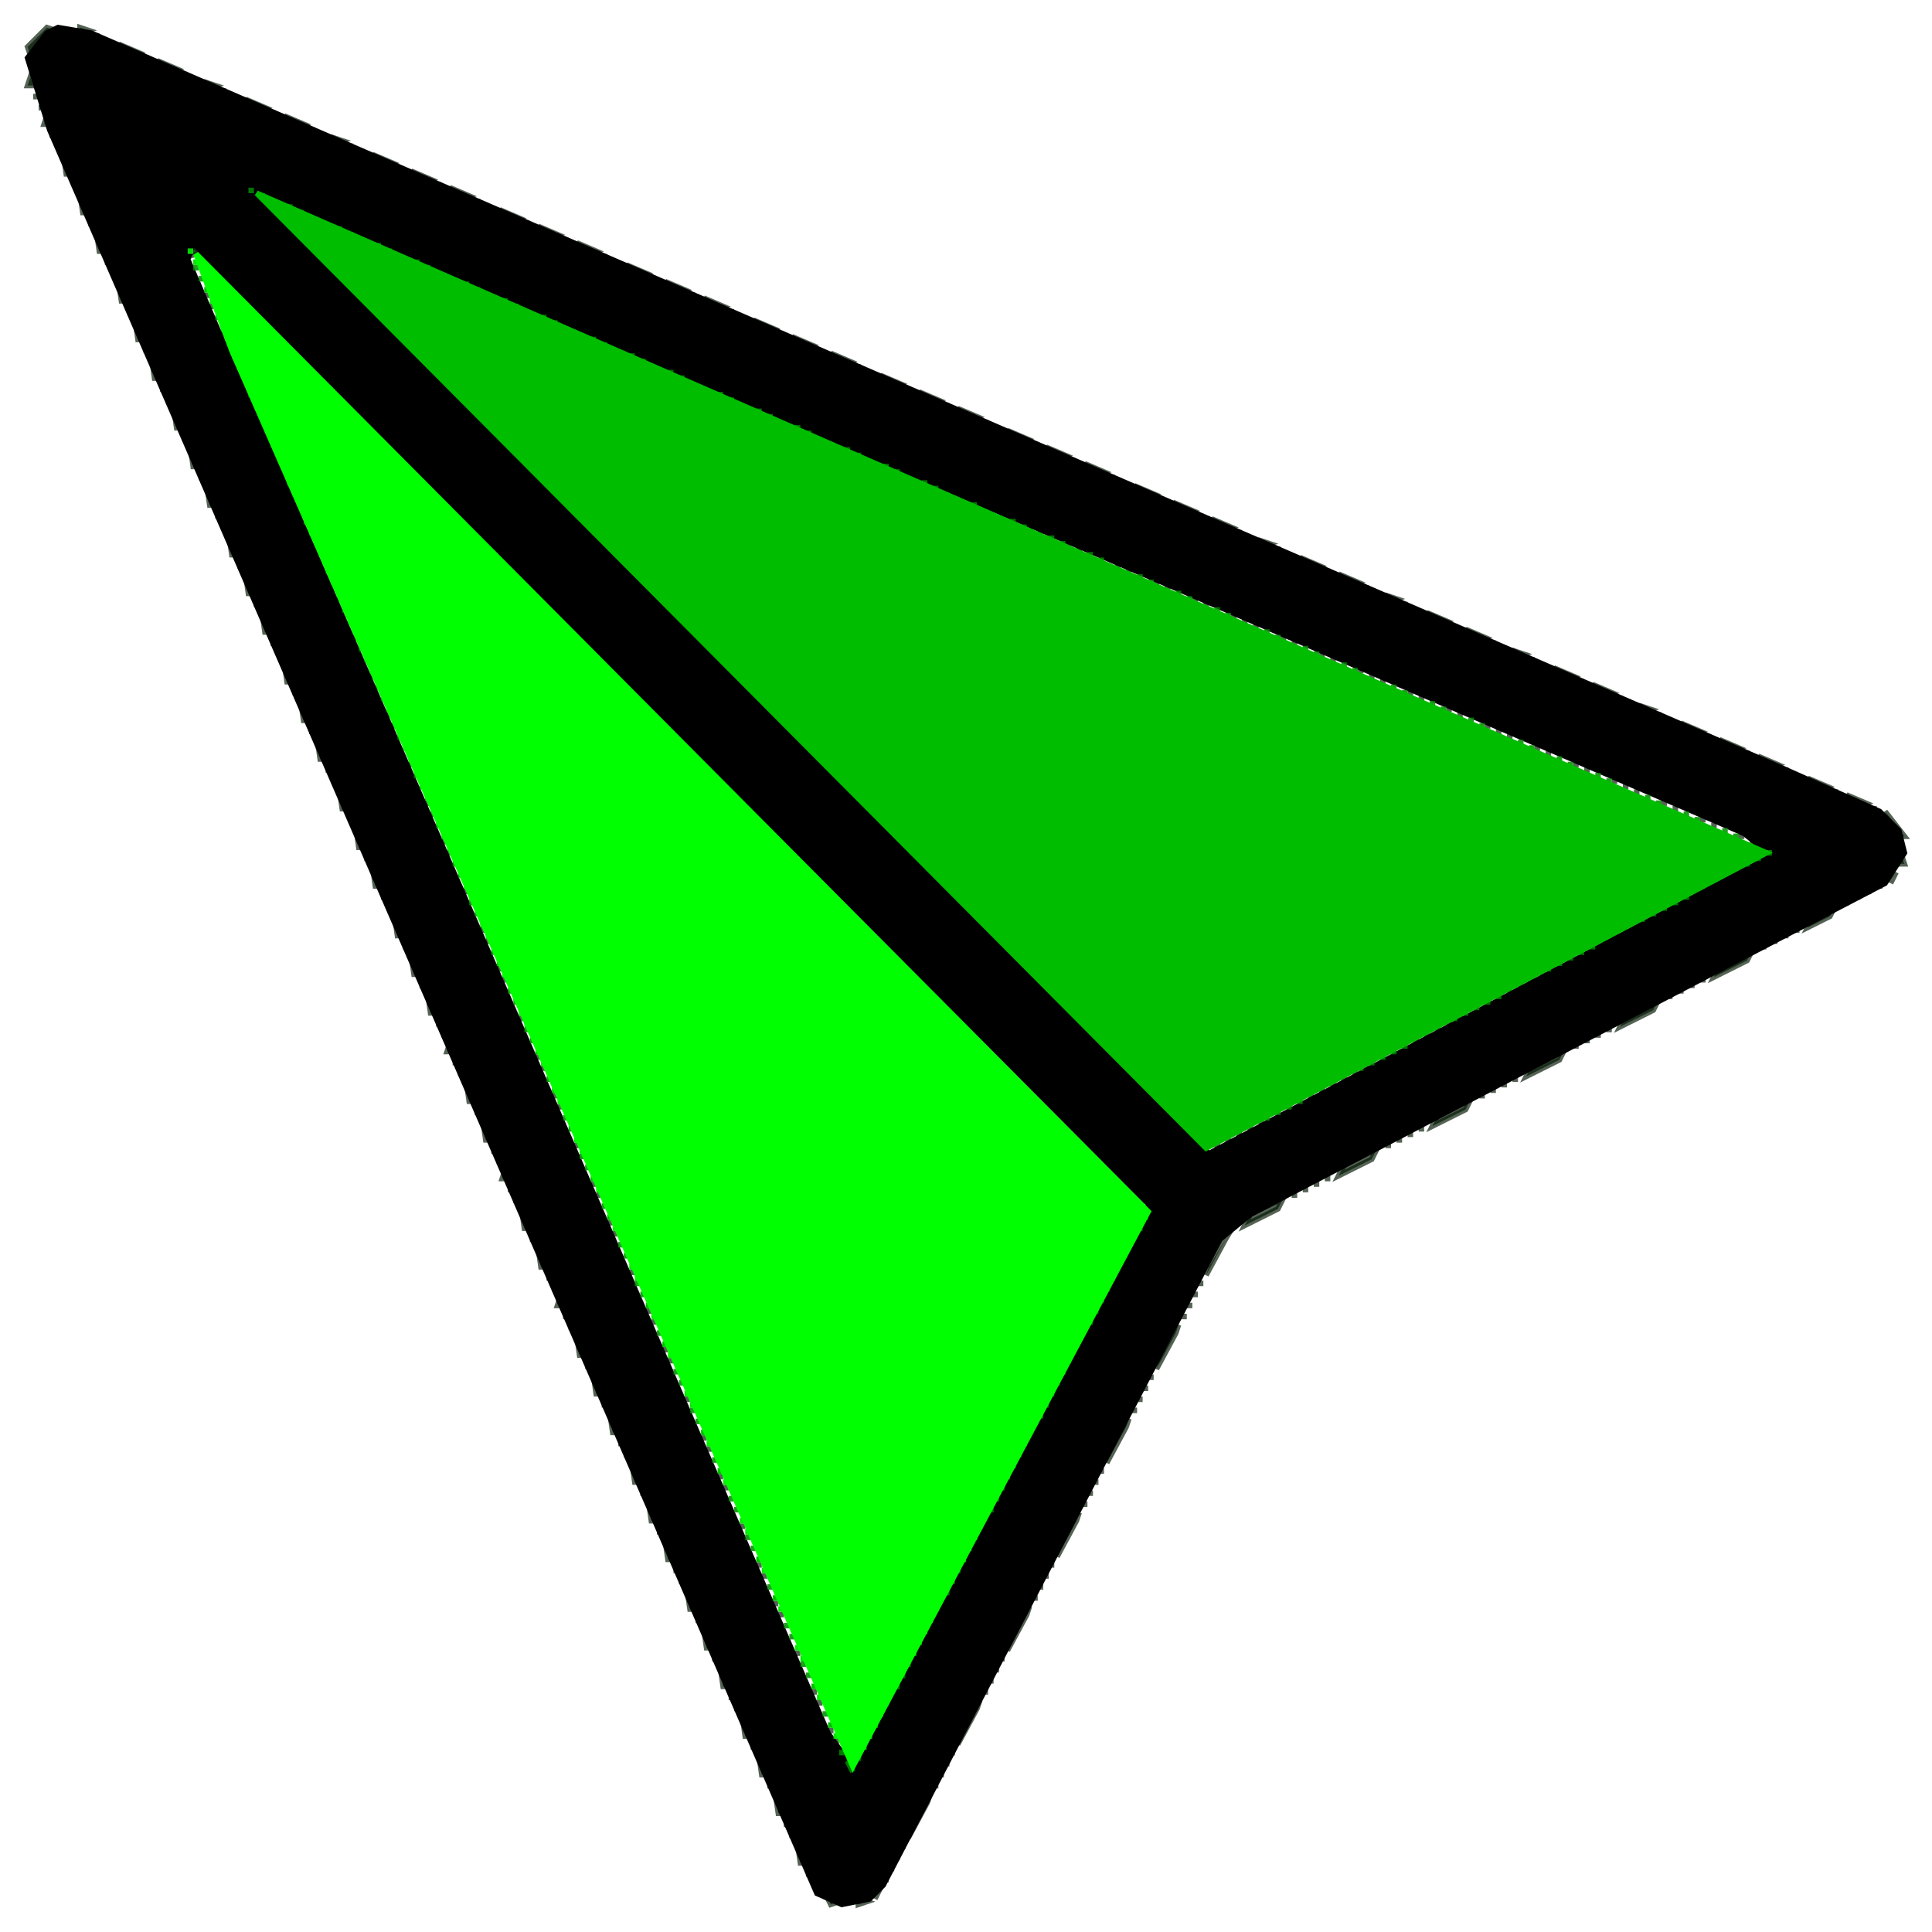 <svg viewBox="0 0 350 350" version="1.1" xmlns="http://www.w3.org/2000/svg"><path fill="rgb(76,105,113)" stroke="rgb(76,105,113)" stroke-width="1" opacity="0" d="M 0 0 L 350 0 L 350 350 L 0 350 L 0 0 Z M 9 5 L 5 9 L 5 16 L 17 44 L 140 327 L 147 342 L 151 345 L 159 344 L 222 225 L 234 217 L 343 160 Q 346 158 345 151 L 336 144 L 30 11 L 16 5 L 9 5 Z"/><path fill="rgb(0,21,0)" stroke="rgb(0,21,0)" stroke-width="1" opacity=".667" d="M8.5 5L10 5.5 6 8.5 5.5 10 5 8.5 8.5 5zM14.5 5L16 5.5 14.5 6 14.5 5zM17.5 6L17.5 7 17.5 6zM19.5 7L19.5 8 19.5 7zM21.5 8L25 9.5 23.5 10 21.5 8zM26.5 10L26.5 11 26.5 10zM28.5 11L32 12.5 30.5 13 28.5 11zM33.5 13L33.5 14 33.5 13zM5.5 14L6 15.5 5 15.5 5.5 14zM35.5 14L35.5 15 35.5 14zM37.5 15L39 15.5 37.5 16 37.5 15zM40.5 16L40.5 17 40.5 16zM6.5 17L6.5 18 6.5 17zM42.5 17L42.5 18 42.5 17zM44.5 18L48 19.5 46.5 20 44.5 18zM7.5 19L7.5 20 7.5 19zM49.5 20L49.5 21 49.5 20zM8.5 21L9 22.5 8 22.5 8.5 21zM51.5 21L55 22.5 53.5 23 51.5 21zM56.5 23L56.5 24 56.5 23zM9.5 24L9.5 25 9.5 24zM58.5 24L58.5 25 58.5 24zM60.5 25L62 25.5 60.5 26 60.5 25zM10.5 26L10.5 27 10.5 26zM63.5 26L63.5 27 63.5 26zM65.5 27L65.5 28 65.5 27zM11.5 28L13 31.5 12 31.5 11.5 28zM67.5 28L71 29.5 69.5 30 67.5 28zM72.5 30L72.5 31 72.5 30zM74.5 31L78 32.5 76.5 33 74.5 31zM13.5 33L13.5 34 13.5 33zM79.5 33L79.5 34 79.5 33zM44.5 34L218.5 209 44.5 34zM81.5 34L85 35.5 83.5 36 81.5 34zM14.5 35L16 38.5 15 38.5 14.5 35zM48.5 35L48.5 36 48.5 35zM50.5 36L50.5 37 50.5 36zM86.5 36L86.5 37 86.5 36zM88.5 37L88.5 38 88.5 37zM90.5 38L94 39.5 92.5 40 90.5 38zM57.5 39L57.5 40 57.5 39zM16.5 40L16.5 41 16.5 40zM59.5 40L59.5 41 59.5 40zM95.5 40L95.5 41 95.5 40zM97.5 41L101 42.5 99.5 43 97.5 41zM17.5 42L19 45.5 18 45.5 17.5 42zM64.5 42L64.5 43 64.5 42zM66.5 43L66.5 44 66.5 43zM102.5 43L102.5 44 102.5 43zM34.5 44L207.5 218 35.5 46 34 46.5 34.5 44zM104.5 44L108 45.5 106.5 46 104.5 44zM71.5 45L71.5 46 71.5 45zM73.5 46L73.5 47 73.5 46zM109.5 46L109.5 47 109.5 46zM19.5 47L19.5 48 19.5 47zM111.5 47L111.5 48 111.5 47zM78.5 48L78.5 49 78.5 48zM113.5 48L117 49.5 115.5 50 113.5 48zM20.5 49L20.5 50 20.5 49zM80.5 49L80.5 50 80.5 49zM82.5 50L82.5 51 82.5 50zM118.5 50L118.5 51 118.5 50zM21.5 51L23 54.5 22 54.5 21.5 51zM120.5 51L124 52.5 122.5 53 120.5 51zM87.5 52L87.5 53 87.5 52zM37.5 53L37.5 54 37.5 53zM89.5 53L89.5 54 89.5 53zM125.5 53L125.5 54 125.5 53zM127.5 54L131 55.5 129.5 56 127.5 54zM38.5 55L38.5 56 38.5 55zM94.5 55L94.5 56 94.5 55zM23.5 56L23.5 57 23.5 56zM96.5 56L96.5 57 96.5 56zM132.5 56L132.5 57 132.5 56zM134.5 57L134.5 58 134.5 57zM24.5 58L26 61.5 25 61.5 24.5 58zM101.5 58L101.5 59 101.5 58zM136.5 58L140 59.5 138.5 60 136.5 58zM103.5 59L103.5 60 103.5 59zM40.5 60L40.5 61 40.5 60zM105.5 60L105.5 61 105.5 60zM141.5 60L141.5 61 141.5 60zM143.5 61L147 62.5 145.5 63 143.5 61zM41.5 62L41.5 63 41.5 62zM110.5 62L110.5 63 110.5 62zM26.5 63L26.5 64 26.5 63zM112.5 63L112.5 64 112.5 63zM148.5 63L148.5 64 148.5 63zM150.5 64L154 65.5 152.5 66 150.5 64zM27.5 65L29 68.5 28 68.5 27.5 65zM117.5 65L117.5 66 117.5 65zM119.5 66L119.5 67 119.5 66zM155.5 66L155.5 67 155.5 66zM157.5 67L157.5 68 157.5 67zM124.5 68L124.5 69 124.5 68zM159.5 68L163 69.5 161.5 70 159.5 68zM44.5 69L44.5 70 44.5 69zM126.5 69L126.5 70 126.5 69zM29.5 70L29.5 71 29.5 70zM128.5 70L128.5 71 128.5 70zM164.5 70L164.5 71 164.5 70zM166.5 71L170 72.5 168.5 73 166.5 71zM30.5 72L30.5 73 30.5 72zM133.5 72L133.5 73 133.5 72zM135.5 73L135.5 74 135.5 73zM171.5 73L171.5 74 171.5 73zM31.5 74L33 77.5 32 77.5 31.5 74zM173.5 74L177 75.5 175.5 76 173.5 74zM140.5 75L140.5 76 140.5 75zM47.5 76L47.5 77 47.5 76zM142.5 76L142.5 77 142.5 76zM178.5 76L178.5 77 178.5 76zM180.5 77L180.5 78 180.5 77zM48.5 78L48.5 79 48.5 78zM147.5 78L147.5 79 147.5 78zM182.5 78L186 79.5 184.5 80 182.5 78zM33.5 79L33.5 80 33.5 79zM149.5 79L149.5 80 149.5 79zM151.5 80L151.5 81 151.5 80zM187.5 80L187.5 81 187.5 80zM34.5 81L36 84.5 35 84.5 34.5 81zM189.5 81L193 82.5 191.5 83 189.5 81zM156.5 82L156.5 83 156.5 82zM50.5 83L50.5 84 50.5 83zM158.5 83L158.5 84 158.5 83zM194.5 83L194.5 84 194.5 83zM196.5 84L200 85.5 198.5 86 196.5 84zM51.5 85L51.5 86 51.5 85zM163.5 85L163.5 86 163.5 85zM36.5 86L36.5 87 36.5 86zM165.5 86L165.5 87 165.5 86zM201.5 86L201.5 87 201.5 86zM203.5 87L203.5 88 203.5 87zM37.5 88L39 91.5 38 91.5 37.5 88zM170.5 88L170.5 89 170.5 88zM205.5 88L209 89.5 207.5 90 205.5 88zM172.5 89L172.5 90 172.5 89zM174.5 90L174.5 91 174.5 90zM210.5 90L210.5 91 210.5 90zM212.5 91L216 92.5 214.5 93 212.5 91zM54.5 92L54.5 93 54.5 92zM179.5 92L179.5 93 179.5 92zM39.5 93L39.5 94 39.5 93zM181.5 93L181.5 94 181.5 93zM217.5 93L217.5 94 217.5 93zM219.5 94L223 95.5 221.5 96 219.5 94zM40.5 95L40.5 96 40.5 95zM186.5 95L186.5 96 186.5 95zM188.5 96L188.5 97 188.5 96zM224.5 96L224.5 97 224.5 96zM41.5 97L43 100.5 42 100.5 41.5 97zM226.5 97L226.5 98 226.5 97zM193.5 98L193.5 99 193.5 98zM228.5 98L230 98.5 228.5 99 228.5 98zM57.5 99L57.5 100 57.5 99zM195.5 99L195.5 100 195.5 99zM231.5 99L231.5 100 231.5 99zM233.5 100L233.5 101 233.5 100zM58.5 101L58.5 102 58.5 101zM235.5 101L239 102.5 237.5 103 235.5 101zM43.5 102L43.5 103 43.5 102zM202.5 102L202.5 103 202.5 102zM204.5 103L204.5 104 204.5 103zM240.5 103L240.5 104 240.5 103zM44.5 104L46 107.5 45 107.5 44.5 104zM242.5 104L246 105.5 244.5 106 242.5 104zM209.5 105L209.5 106 209.5 105zM60.5 106L60.5 107 60.5 106zM211.5 106L211.5 107 211.5 106zM247.5 106L247.5 107 247.5 106zM249.5 107L249.5 108 249.5 107zM61.5 108L61.5 109 61.5 108zM216.5 108L216.5 109 216.5 108zM251.5 108L253 108.5 251.5 109 251.5 108zM46.5 109L46.5 110 46.5 109zM218.5 109L218.5 110 218.5 109zM254.5 109L254.5 110 254.5 109zM256.5 110L256.5 111 256.5 110zM47.5 111L49 114.5 48 114.5 47.5 111zM223.5 111L223.5 112 223.5 111zM258.5 111L262 112.5 260.5 113 258.5 111zM225.5 112L225.5 113 225.5 112zM227.5 113L227.5 114 227.5 113zM263.5 113L263.5 114 263.5 113zM265.5 114L269 115.5 267.5 116 265.5 114zM64.5 115L64.5 116 64.5 115zM232.5 115L232.5 116 232.5 115zM49.5 116L49.5 117 49.5 116zM234.5 116L234.5 117 234.5 116zM270.5 116L270.5 117 270.5 116zM272.5 117L272.5 118 272.5 117zM50.5 118L50.5 119 50.5 118zM239.5 118L239.5 119 239.5 118zM274.5 118L276 118.5 274.5 119 274.5 118zM241.5 119L241.5 120 241.5 119zM277.5 119L277.5 120 277.5 119zM51.5 120L53 123.5 52 123.5 51.5 120zM279.5 120L279.5 121 279.5 120zM246.5 121L246.5 122 246.5 121zM281.5 121L285 122.5 283.5 123 281.5 121zM67.5 122L67.5 123 67.5 122zM248.5 122L248.5 123 248.5 122zM250.5 123L250.5 124 250.5 123zM286.5 123L286.5 124 286.5 123zM68.5 124L68.5 125 68.5 124zM288.5 124L292 125.5 290.5 126 288.5 124zM53.5 125L53.5 126 53.5 125zM255.5 125L255.5 126 255.5 125zM257.5 126L257.5 127 257.5 126zM293.5 126L293.5 127 293.5 126zM54.5 127L56 130.5 55 130.5 54.5 127zM295.5 127L295.5 128 295.5 127zM262.5 128L262.5 129 262.5 128zM297.5 128L299 128.5 297.5 129 297.5 128zM70.5 129L70.5 130 70.5 129zM264.5 129L264.5 130 264.5 129zM300.5 129L300.5 130 300.5 129zM302.5 130L302.5 131 302.5 130zM71.5 131L71.5 132 71.5 131zM269.5 131L269.5 132 269.5 131zM304.5 131L308 132.5 306.5 133 304.5 131zM56.5 132L56.5 133 56.5 132zM271.5 132L271.5 133 271.5 132zM273.5 133L273.5 134 273.5 133zM309.5 133L309.5 134 309.5 133zM57.5 134L59 137.5 58 137.5 57.5 134zM311.5 134L315 135.5 313.5 136 311.5 134zM278.5 135L278.5 136 278.5 135zM280.5 136L280.5 137 280.5 136zM316.5 136L316.5 137 316.5 136zM318.5 137L322 138.5 320.5 139 318.5 137zM74.5 138L74.5 139 74.5 138zM285.5 138L285.5 139 285.5 138zM59.5 139L59.5 140 59.5 139zM287.5 139L287.5 140 287.5 139zM323.5 139L323.5 140 323.5 139zM325.5 140L325.5 141 325.5 140zM60.5 141L60.5 142 60.5 141zM292.5 141L292.5 142 292.5 141zM327.5 141L331 142.5 329.5 143 327.5 141zM294.5 142L294.5 143 294.5 142zM61.5 143L63 146.5 62 146.5 61.5 143zM296.5 143L296.5 144 296.5 143zM332.5 143L332.5 144 332.5 143zM334.5 144L338 145.5 336.5 146 334.5 144zM77.5 145L77.5 146 77.5 145zM301.5 145L301.5 146 301.5 145zM303.5 146L303.5 147 303.5 146zM339.5 146L339.5 147 339.5 146zM78.5 147L78.5 148 78.5 147zM341.5 147L345 151.5 344 151.5 341.5 147zM63.5 148L63.5 149 63.5 148zM308.5 148L308.5 149 308.5 148zM310.5 149L310.5 150 310.5 149zM64.5 150L66 153.5 65 153.5 64.5 150zM315.5 151L315.5 152 315.5 151zM80.5 152L80.5 153 80.5 152zM317.5 152L317.5 153 317.5 152zM319.5 153L319.5 154 319.5 153zM81.5 154L81.5 155 81.5 154zM66.5 155L66.5 156 66.5 155zM344.5 155L345 156.5 344 156.5 344.5 155zM67.5 157L69 160.5 68 160.5 67.5 157zM315.5 157L315.5 158 315.5 157zM313.5 158L313.5 159 313.5 158zM343.5 158L342.5 160 343.5 158zM311.5 159L311.5 160 311.5 159zM309.5 160L309.5 161 309.5 160zM340.5 160L340.5 161 340.5 160zM84.5 161L84.5 162 84.5 161zM307.5 161L307.5 162 307.5 161zM338.5 161L338.5 162 338.5 161zM69.5 162L69.5 163 69.5 162zM336.5 162L336.5 163 336.5 162zM334.5 163L334.5 164 334.5 163zM70.5 164L70.5 165 70.5 164zM332.5 164L331.5 166 327.5 168 328.5 166 332.5 164zM71.5 166L73 169.5 72 169.5 71.5 166zM298.5 166L298.5 167 298.5 166zM296.5 167L296.5 168 296.5 167zM87.5 168L87.5 169 87.5 168zM294.5 168L294.5 169 294.5 168zM325.5 168L325.5 169 325.5 168zM292.5 169L292.5 170 292.5 169zM323.5 169L323.5 170 323.5 169zM88.5 170L88.5 171 88.5 170zM290.5 170L290.5 171 290.5 170zM321.5 170L321.5 171 321.5 170zM73.5 171L73.5 172 73.5 171zM319.5 171L319.5 172 319.5 171zM317.5 172L316.5 174 310.5 177 311.5 175 317.5 172zM74.5 173L76 176.5 75 176.5 74.5 173zM90.5 175L90.5 176 90.5 175zM281.5 175L281.5 176 281.5 175zM279.5 176L279.5 177 279.5 176zM91.5 177L91.5 178 91.5 177zM277.5 177L277.5 178 277.5 177zM308.5 177L308.5 178 308.5 177zM76.5 178L76.5 179 76.5 178zM275.5 178L275.5 179 275.5 178zM306.5 178L306.5 179 306.5 178zM273.5 179L273.5 180 273.5 179zM304.5 179L304.5 180 304.5 179zM77.5 180L79 183.5 78 183.5 77.5 180zM302.5 180L302.5 181 302.5 180zM300.5 181L299.5 183 293.5 186 294.5 184 300.5 181zM94.5 184L94.5 185 94.5 184zM264.5 184L264.5 185 264.5 184zM79.5 185L79.5 186 79.5 185zM262.5 185L262.5 186 262.5 185zM260.5 186L260.5 187 260.5 186zM291.5 186L291.5 187 291.5 186zM80.5 187L80.5 188 80.5 187zM258.5 187L258.5 188 258.5 187zM289.5 187L289.5 188 289.5 187zM256.5 188L256.5 189 256.5 188zM287.5 188L287.5 189 287.5 188zM81.5 189L82 190.5 81 190.5 81.5 189zM285.5 189L285.5 190 285.5 189zM283.5 190L282.5 192 276.5 195 277.5 193 283.5 190zM97.5 191L97.5 192 97.5 191zM82.5 192L82.5 193 82.5 192zM98.5 193L98.5 194 98.5 193zM247.5 193L247.5 194 247.5 193zM83.5 194L83.5 195 83.5 194zM245.5 194L245.5 195 245.5 194zM243.5 195L243.5 196 243.5 195zM274.5 195L274.5 196 274.5 195zM84.5 196L86 199.5 85 199.5 84.5 196zM241.5 196L241.5 197 241.5 196zM272.5 196L272.5 197 272.5 196zM239.5 197L239.5 198 239.5 197zM270.5 197L270.5 198 270.5 197zM100.5 198L100.5 199 100.5 198zM237.5 198L237.5 199 237.5 198zM268.5 198L268.5 199 268.5 198zM266.5 199L265.5 201 259.5 204 260.5 202 266.5 199zM101.5 200L101.5 201 101.5 200zM86.5 201L86.5 202 86.5 201zM87.5 203L89 206.5 88 206.5 87.5 203zM228.5 203L228.5 204 228.5 203zM226.5 204L226.5 205 226.5 204zM257.5 204L257.5 205 257.5 204zM224.5 205L224.5 206 224.5 205zM255.5 205L255.5 206 255.5 205zM222.5 206L222.5 207 222.5 206zM253.5 206L253.5 207 253.5 206zM104.5 207L104.5 208 104.5 207zM220.5 207L220.5 208 220.5 207zM251.5 207L251.5 208 251.5 207zM89.5 208L89.5 209 89.5 208zM249.5 208L248.5 210 242.5 213 243.5 211 249.5 208zM90.5 210L90.5 211 90.5 210zM91.5 212L92 213.5 91 213.5 91.5 212zM240.5 213L240.5 214 240.5 213zM107.5 214L107.5 215 107.5 214zM238.5 214L238.5 215 238.5 214zM92.5 215L92.5 216 92.5 215zM236.5 215L236.5 216 236.5 215zM108.5 216L108.5 217 108.5 216zM234.5 216L234.5 217 234.5 216zM93.5 217L93.5 218 93.5 217zM232.5 217L231.5 219 225.5 222 226.5 220 232.5 217zM94.5 219L96 222.5 95 222.5 94.5 219zM110.5 221L110.5 222 110.5 221zM223.5 222L222 224.5 218.5 231 219 229.5 223.5 222zM111.5 223L111.5 224 111.5 223zM96.5 224L96.5 225 96.5 224zM205.5 224L205.5 225 205.5 224zM97.5 226L99 229.5 98 229.5 97.5 226zM204.5 226L204.5 227 204.5 226zM203.5 228L203.5 229 203.5 228zM114.5 230L114.5 231 114.5 230zM99.5 231L99.5 232 99.5 231zM217.5 232L217.5 233 217.5 232zM100.5 233L100.5 234 100.5 233zM216.5 234L216.5 235 216.5 234zM101.5 235L102 236.5 101 236.5 101.5 235zM215.5 236L215.5 237 215.5 236zM117.5 237L117.5 238 117.5 237zM102.5 238L102.5 239 102.5 238zM214.5 238L214.5 239 214.5 238zM118.5 239L118.5 240 118.5 239zM103.5 240L103.5 241 103.5 240zM213.5 240L213 241.5 209.5 248 210 246.5 213.5 240zM196.5 241L196.5 242 196.5 241zM104.5 242L106 245.5 105 245.5 104.5 242zM195.5 243L195.5 244 195.5 243zM120.5 244L120.5 245 120.5 244zM194.5 245L194.5 246 194.5 245zM121.5 246L121.5 247 121.5 246zM106.5 247L106.5 248 106.5 247zM107.5 249L109 252.5 108 252.5 107.5 249zM208.5 249L208.5 250 208.5 249zM207.5 251L207.5 252 207.5 251zM124.5 253L124.5 254 124.5 253zM206.5 253L206.5 254 206.5 253zM109.5 254L109.5 255 109.5 254zM205.5 255L205.5 256 205.5 255zM110.5 256L112 259.5 111 259.5 110.5 256zM204.5 257L204 258.5 200.5 265 201 263.5 204.5 257zM187.5 258L187.5 259 187.5 258zM127.5 260L127.5 261 127.5 260zM186.5 260L186.5 261 186.5 260zM112.5 261L112.5 262 112.5 261zM128.5 262L128.5 263 128.5 262zM185.5 262L185.5 263 185.5 262zM113.5 263L113.5 264 113.5 263zM114.5 265L116 268.5 115 268.5 114.5 265zM199.5 266L199.5 267 199.5 266zM130.5 267L130.5 268 130.5 267zM198.5 268L198.5 269 198.5 268zM131.5 269L131.5 270 131.5 269zM116.5 270L116.5 271 116.5 270zM197.5 270L197.5 271 197.5 270zM117.5 272L119 275.5 118 275.5 117.5 272zM196.5 272L196.5 273 196.5 272zM195.5 274L195 275.5 191.5 282 192 280.5 195.5 274zM178.5 275L178.5 276 178.5 275zM134.5 276L134.5 277 134.5 276zM119.5 277L119.5 278 119.5 277zM177.5 277L177.5 278 177.5 277zM120.5 279L122 282.5 121 282.5 120.5 279zM176.5 279L176.5 280 176.5 279zM137.5 283L137.5 284 137.5 283zM190.5 283L190.5 284 190.5 283zM122.5 284L122.5 285 122.5 284zM138.5 285L138.5 286 138.5 285zM189.5 285L189.5 286 189.5 285zM123.5 286L123.5 287 123.5 286zM188.5 287L188.5 288 188.5 287zM124.5 288L126 291.5 125 291.5 124.5 288zM187.5 289L187.5 290 187.5 289zM140.5 290L140.5 291 140.5 290zM170.5 290L170.5 291 170.5 290zM186.5 291L186 292.5 182.5 299 183 297.5 186.5 291zM141.5 292L141.5 293 141.5 292zM169.5 292L169.5 293 169.5 292zM126.5 293L126.5 294 126.5 293zM168.5 294L168.5 295 168.5 294zM127.5 295L129 298.5 128 298.5 127.5 295zM167.5 296L167.5 297 167.5 296zM144.5 299L144.5 300 144.5 299zM129.5 300L129.5 301 129.5 300zM181.5 300L181.5 301 181.5 300zM130.5 302L132 305.5 131 305.5 130.5 302zM180.5 302L180.5 303 180.5 302zM179.5 304L179.5 305 179.5 304zM147.5 306L147.5 307 147.5 306zM178.5 306L178.5 307 178.5 306zM132.5 307L132.5 308 132.5 307zM161.5 307L161.5 308 161.5 307zM148.5 308L148.5 309 148.5 308zM177.5 308L177 309.5 173.5 316 174 314.5 177.5 308zM133.5 309L133.5 310 133.5 309zM160.5 309L160.5 310 160.5 309zM134.5 311L136 314.5 135 314.5 134.5 311zM159.5 311L159.5 312 159.5 311zM150.5 313L150.5 314 150.5 313zM158.5 313L158.5 314 158.5 313zM151.5 315L151.5 316 151.5 315zM136.5 316L136.5 317 136.5 316zM172.5 317L172.5 318 172.5 317zM137.5 318L139 321.5 138 321.5 137.5 318zM171.5 319L171.5 320 171.5 319zM170.5 321L170.5 322 170.5 321zM139.5 323L139.5 324 139.5 323zM169.5 323L169.5 324 169.5 323zM140.5 325L142 328.5 141 328.5 140.5 325zM168.5 325L168 326.5 164.5 333 165 331.5 168.5 325zM142.5 330L142.5 331 142.5 330zM143.5 332L143.5 333 143.5 332zM144.5 334L146 337.5 145 337.5 144.5 334zM163.5 334L163.5 335 163.5 334zM162.5 336L162.5 337 162.5 336zM161.5 338L161.5 339 161.5 338zM146.5 339L146.5 340 146.5 339zM160.5 340L160.5 341 160.5 340zM147.5 341L147.5 342 147.5 341zM159.5 342L158.5 344 159.5 342zM149.5 343L152 344.5 150.5 345 149.5 343zM155.5 344L157 344.5 155.5 345 155.5 344z"/><path fill="rgb(0,0,0)" stroke="rgb(0,0,0)" stroke-width="1" opacity="1" d="M 10.5 5 L 16.5 6 L 322.5 139 L 340.5 147 L 344 150.5 L 345 154.5 L 341.5 160 L 226.5 220 L 221 224.5 L 160 341.5 L 157.5 344 L 152.5 345 L 148 343 L 9 23.5 L 5 10.5 L 8.5 6 L 10.5 5 Z M 45 34 L 219 209 L 321 155 L 316 151 L 45 34 Z M 35 44 L 34 47 L 40 61 L 150 314 L 155 321 L 208 221 L 208 218 L 35 44 Z"/><path fill="rgb(0,137,0)" stroke="rgb(0,137,0)" stroke-width="1" opacity=".859" d="M45.5 34L45.5 35 45.5 34zM47.5 35L47.5 36 47.5 35zM52.5 37L52.5 38 52.5 37zM54.5 38L54.5 39 54.5 38zM61.5 41L61.5 42 61.5 41zM63.5 42L63.5 43 63.5 42zM68.5 44L68.5 45 68.5 44zM70.5 45L70.5 46 70.5 45zM75.5 47L75.5 48 75.5 47zM35.5 48L35.5 49 35.5 48zM77.5 48L77.5 49 77.5 48zM36.5 50L36.5 51 36.5 50zM84.5 51L84.5 52 84.5 51zM86.5 52L86.5 53 86.5 52zM91.5 54L91.5 55 91.5 54zM93.5 55L93.5 56 93.5 55zM39.5 57L39.5 58 39.5 57zM98.5 57L98.5 58 98.5 57zM100.5 58L100.5 59 100.5 58zM107.5 61L107.5 62 107.5 61zM109.5 62L109.5 63 109.5 62zM42.5 64L42.5 65 42.5 64zM114.5 64L114.5 65 114.5 64zM116.5 65L116.5 66 116.5 65zM43.5 66L43.5 67 43.5 66zM121.5 67L121.5 68 121.5 67zM123.5 68L123.5 69 123.5 68zM45.5 71L45.5 72 45.5 71zM130.5 71L130.5 72 130.5 71zM132.5 72L132.5 73 132.5 72zM46.5 73L46.5 74 46.5 73zM137.5 74L137.5 75 137.5 74zM139.5 75L139.5 76 139.5 75zM144.5 77L144.5 78 144.5 77zM146.5 78L146.5 79 146.5 78zM49.5 80L49.5 81 49.5 80zM153.5 81L153.5 82 153.5 81zM155.5 82L155.5 83 155.5 82zM160.5 84L160.5 85 160.5 84zM162.5 85L162.5 86 162.5 85zM52.5 87L52.5 88 52.5 87zM167.5 87L167.5 88 167.5 87zM169.5 88L169.5 89 169.5 88zM53.5 89L53.5 90 53.5 89zM176.5 91L176.5 92 176.5 91zM55.5 94L55.5 95 55.5 94zM183.5 94L183.5 95 183.5 94zM185.5 95L185.5 96 185.5 95zM56.5 96L56.5 97 56.5 96zM190.5 97L190.5 98 190.5 97zM192.5 98L192.5 99 192.5 98zM197.5 100L197.5 101 197.5 100zM199.5 101L199.5 102 199.5 101zM59.5 103L59.5 104 59.5 103zM206.5 104L206.5 105 206.5 104zM208.5 105L208.5 106 208.5 105zM213.5 107L213.5 108 213.5 107zM215.5 108L215.5 109 215.5 108zM62.5 110L62.5 111 62.5 110zM220.5 110L220.5 111 220.5 110zM222.5 111L222.5 112 222.5 111zM63.5 112L63.5 113 63.5 112zM229.5 114L229.5 115 229.5 114zM231.5 115L231.5 116 231.5 115zM65.5 117L65.5 118 65.5 117zM236.5 117L236.5 118 236.5 117zM238.5 118L238.5 119 238.5 118zM66.5 119L66.5 120 66.5 119zM243.5 120L243.5 121 243.5 120zM245.5 121L245.5 122 245.5 121zM252.5 124L252.5 125 252.5 124zM254.5 125L254.5 126 254.5 125zM69.5 126L69.5 127 69.5 126zM259.5 127L259.5 128 259.5 127zM261.5 128L261.5 129 261.5 128zM266.5 130L266.5 131 266.5 130zM268.5 131L268.5 132 268.5 131zM72.5 133L72.5 134 72.5 133zM275.5 134L275.5 135 275.5 134zM73.5 135L73.5 136 73.5 135zM277.5 135L277.5 136 277.5 135zM282.5 137L282.5 138 282.5 137zM284.5 138L284.5 139 284.5 138zM75.5 140L75.5 141 75.5 140zM289.5 140L289.5 141 289.5 140zM291.5 141L291.5 142 291.5 141zM76.5 142L76.5 143 76.5 142zM298.5 144L298.5 145 298.5 144zM300.5 145L300.5 146 300.5 145zM305.5 147L305.5 148 305.5 147zM307.5 148L307.5 149 307.5 148zM79.5 149L79.5 150 79.5 149zM312.5 150L312.5 151 312.5 150zM314.5 151L314.5 152 314.5 151zM320.5 154L320.5 155 320.5 154zM318.5 155L318.5 156 318.5 155zM82.5 156L82.5 157 82.5 156zM316.5 156L316.5 157 316.5 156zM83.5 158L83.5 159 83.5 158zM305.5 162L305.5 163 305.5 162zM85.5 163L85.5 164 85.5 163zM303.5 163L303.5 164 303.5 163zM301.5 164L301.5 165 301.5 164zM86.5 165L86.5 166 86.5 165zM299.5 165L299.5 166 299.5 165zM297.5 166L297.5 167 297.5 166zM288.5 171L288.5 172 288.5 171zM89.5 172L89.5 173 89.5 172zM286.5 172L286.5 173 286.5 172zM284.5 173L284.5 174 284.5 173zM282.5 174L282.5 175 282.5 174zM280.5 175L280.5 176 280.5 175zM92.5 179L92.5 180 92.5 179zM271.5 180L271.5 181 271.5 180zM93.5 181L93.5 182 93.5 181zM269.5 181L269.5 182 269.5 181zM267.5 182L267.5 183 267.5 182zM265.5 183L265.5 184 265.5 183zM263.5 184L263.5 185 263.5 184zM95.5 186L95.5 187 95.5 186zM96.5 188L96.5 189 96.5 188zM254.5 189L254.5 190 254.5 189zM252.5 190L252.5 191 252.5 190zM250.5 191L250.5 192 250.5 191zM248.5 192L248.5 193 248.5 192zM246.5 193L246.5 194 246.5 193zM99.5 195L99.5 196 99.5 195zM235.5 199L235.5 200 235.5 199zM233.5 200L233.5 201 233.5 200zM231.5 201L231.5 202 231.5 201zM102.5 202L102.5 203 102.5 202zM229.5 202L229.5 203 229.5 202zM103.5 204L103.5 205 103.5 204zM105.5 209L105.5 210 105.5 209zM106.5 211L106.5 212 106.5 211zM109.5 218L109.5 219 109.5 218zM207.5 220L207.5 221 207.5 220zM206.5 222L206.5 223 206.5 222zM112.5 225L112.5 226 112.5 225zM113.5 227L113.5 228 113.5 227zM115.5 232L115.5 233 115.5 232zM200.5 233L200.5 234 200.5 233zM116.5 234L116.5 235 116.5 234zM199.5 235L199.5 236 199.5 235zM198.5 237L198.5 238 198.5 237zM197.5 239L197.5 240 197.5 239zM119.5 241L119.5 242 119.5 241zM122.5 248L122.5 249 122.5 248zM123.5 250L123.5 251 123.5 250zM191.5 250L191.5 251 191.5 250zM190.5 252L190.5 253 190.5 252zM189.5 254L189.5 255 189.5 254zM125.5 255L125.5 256 125.5 255zM188.5 256L188.5 257 188.5 256zM126.5 257L126.5 258 126.5 257zM129.5 264L129.5 265 129.5 264zM182.5 267L182.5 268 182.5 267zM181.5 269L181.5 270 181.5 269zM132.5 271L132.5 272 132.5 271zM180.5 271L180.5 272 180.5 271zM133.5 273L133.5 274 133.5 273zM179.5 273L179.5 274 179.5 273zM135.5 278L135.5 279 135.5 278zM136.5 280L136.5 281 136.5 280zM173.5 284L173.5 285 173.5 284zM172.5 286L172.5 287 172.5 286zM139.5 287L139.5 288 139.5 287zM171.5 288L171.5 289 171.5 288zM142.5 294L142.5 295 142.5 294zM143.5 296L143.5 297 143.5 296zM145.5 301L145.5 302 145.5 301zM164.5 301L164.5 302 164.5 301zM146.5 303L146.5 304 146.5 303zM163.5 303L163.5 304 163.5 303zM162.5 305L162.5 306 162.5 305zM149.5 310L149.5 311 149.5 310zM152.5 317L152.5 318 152.5 317zM155.5 318L155.5 319 155.5 318zM153.5 319L154.5 321 153.5 319z"/><path fill="rgb(0,226,0)" stroke="rgb(0,226,0)" stroke-width="1" opacity=".953" d="M34.5 45L34.5 46 34.5 45zM35.5 47L35.5 48 35.5 47zM38.5 54L38.5 55 38.5 54zM41.5 61L41.5 62 41.5 61zM44.5 68L44.5 69 44.5 68zM45.5 70L45.5 71 45.5 70zM48.5 77L48.5 78 48.5 77zM51.5 84L51.5 85 51.5 84zM54.5 91L54.5 92 54.5 91zM55.5 93L55.5 94 55.5 93zM58.5 100L58.5 101 58.5 100zM61.5 107L61.5 108 61.5 107zM64.5 114L64.5 115 64.5 114zM65.5 116L65.5 117 65.5 116zM68.5 123L68.5 124 68.5 123zM71.5 130L71.5 131 71.5 130zM74.5 137L74.5 138 74.5 137zM75.5 139L75.5 140 75.5 139zM78.5 146L78.5 147 78.5 146zM81.5 153L81.5 154 81.5 153zM84.5 160L84.5 161 84.5 160zM85.5 162L85.5 163 85.5 162zM88.5 169L88.5 170 88.5 169zM91.5 176L91.5 177 91.5 176zM94.5 183L94.5 184 94.5 183zM95.5 185L95.5 186 95.5 185zM98.5 192L98.5 193 98.5 192zM101.5 199L101.5 200 101.5 199zM104.5 206L104.5 207 104.5 206zM105.5 208L105.5 209 105.5 208zM108.5 215L108.5 216 108.5 215zM111.5 222L111.5 223 111.5 222zM205.5 223L205.5 224 205.5 223zM204.5 225L204.5 226 204.5 225zM203.5 227L203.5 228 203.5 227zM114.5 229L114.5 230 114.5 229zM115.5 231L115.5 232 115.5 231zM118.5 238L118.5 239 118.5 238zM196.5 240L196.5 241 196.5 240zM195.5 242L195.5 243 195.5 242zM194.5 244L194.5 245 194.5 244zM121.5 245L121.5 246 121.5 245zM124.5 252L124.5 253 124.5 252zM125.5 254L125.5 255 125.5 254zM187.5 257L187.5 258 187.5 257zM186.5 259L186.5 260 186.5 259zM128.5 261L128.5 262 128.5 261zM185.5 261L185.5 262 185.5 261zM131.5 268L131.5 269 131.5 268zM178.5 274L178.5 275 178.5 274zM134.5 275L134.5 276 134.5 275zM177.5 276L177.5 277 177.5 276zM135.5 277L135.5 278 135.5 277zM176.5 278L176.5 279 176.5 278zM138.5 284L138.5 285 138.5 284zM141.5 291L141.5 292 141.5 291zM169.5 291L169.5 292 169.5 291zM168.5 293L168.5 294 168.5 293zM167.5 295L167.5 296 167.5 295zM144.5 298L144.5 299 144.5 298zM145.5 300L145.5 301 145.5 300zM148.5 307L148.5 308 148.5 307zM160.5 308L160.5 309 160.5 308zM159.5 310L159.5 311 159.5 310zM158.5 312L158.5 313 158.5 312zM151.5 314L151.5 315 151.5 314z"/><path fill="rgb(0,189,0)" stroke="rgb(0,189,0)" stroke-width="1" opacity="1" d="M46.5 35L320 154.5 218.5 208 46.5 35zM37.5 52L37.5 53 37.5 52zM40.5 59L40.5 60 40.5 59zM47.5 75L47.5 76 47.5 75zM50.5 82L50.5 83 50.5 82zM57.5 98L57.5 99 57.5 98zM60.5 105L60.5 106 60.5 105zM67.5 121L67.5 122 67.5 121zM70.5 128L70.5 129 70.5 128zM77.5 144L77.5 145 77.5 144zM80.5 151L80.5 152 80.5 151zM87.5 167L87.5 168 87.5 167zM90.5 174L90.5 175 90.5 174zM97.5 190L97.5 191 97.5 190zM100.5 197L100.5 198 100.5 197zM107.5 213L107.5 214 107.5 213zM110.5 220L110.5 221 110.5 220zM202.5 229L202.5 230 202.5 229zM201.5 231L201.5 232 201.5 231zM117.5 236L117.5 237 117.5 236zM120.5 243L120.5 244 120.5 243zM193.5 246L193.5 247 193.5 246zM192.5 248L192.5 249 192.5 248zM127.5 259L127.5 260 127.5 259zM184.5 263L184.5 264 184.5 263zM183.5 265L183.5 266 183.5 265zM130.5 266L130.5 267 130.5 266zM175.5 280L175.5 281 175.5 280zM137.5 282L137.5 283 137.5 282zM174.5 282L174.5 283 174.5 282zM140.5 289L140.5 290 140.5 289zM166.5 297L166.5 298 166.5 297zM165.5 299L165.5 300 165.5 299zM147.5 305L147.5 306 147.5 305zM150.5 312L150.5 313 150.5 312zM157.5 314L157.5 315 157.5 314zM156.5 316L156.5 317 156.5 316z"/><path fill="rgb(0,255,0)" stroke="rgb(0,255,0)" stroke-width="1" opacity="1" d="M 35.5 46 L 208 219.5 L 154.5 320 L 42 63.5 L 35.5 46 Z"/></svg>